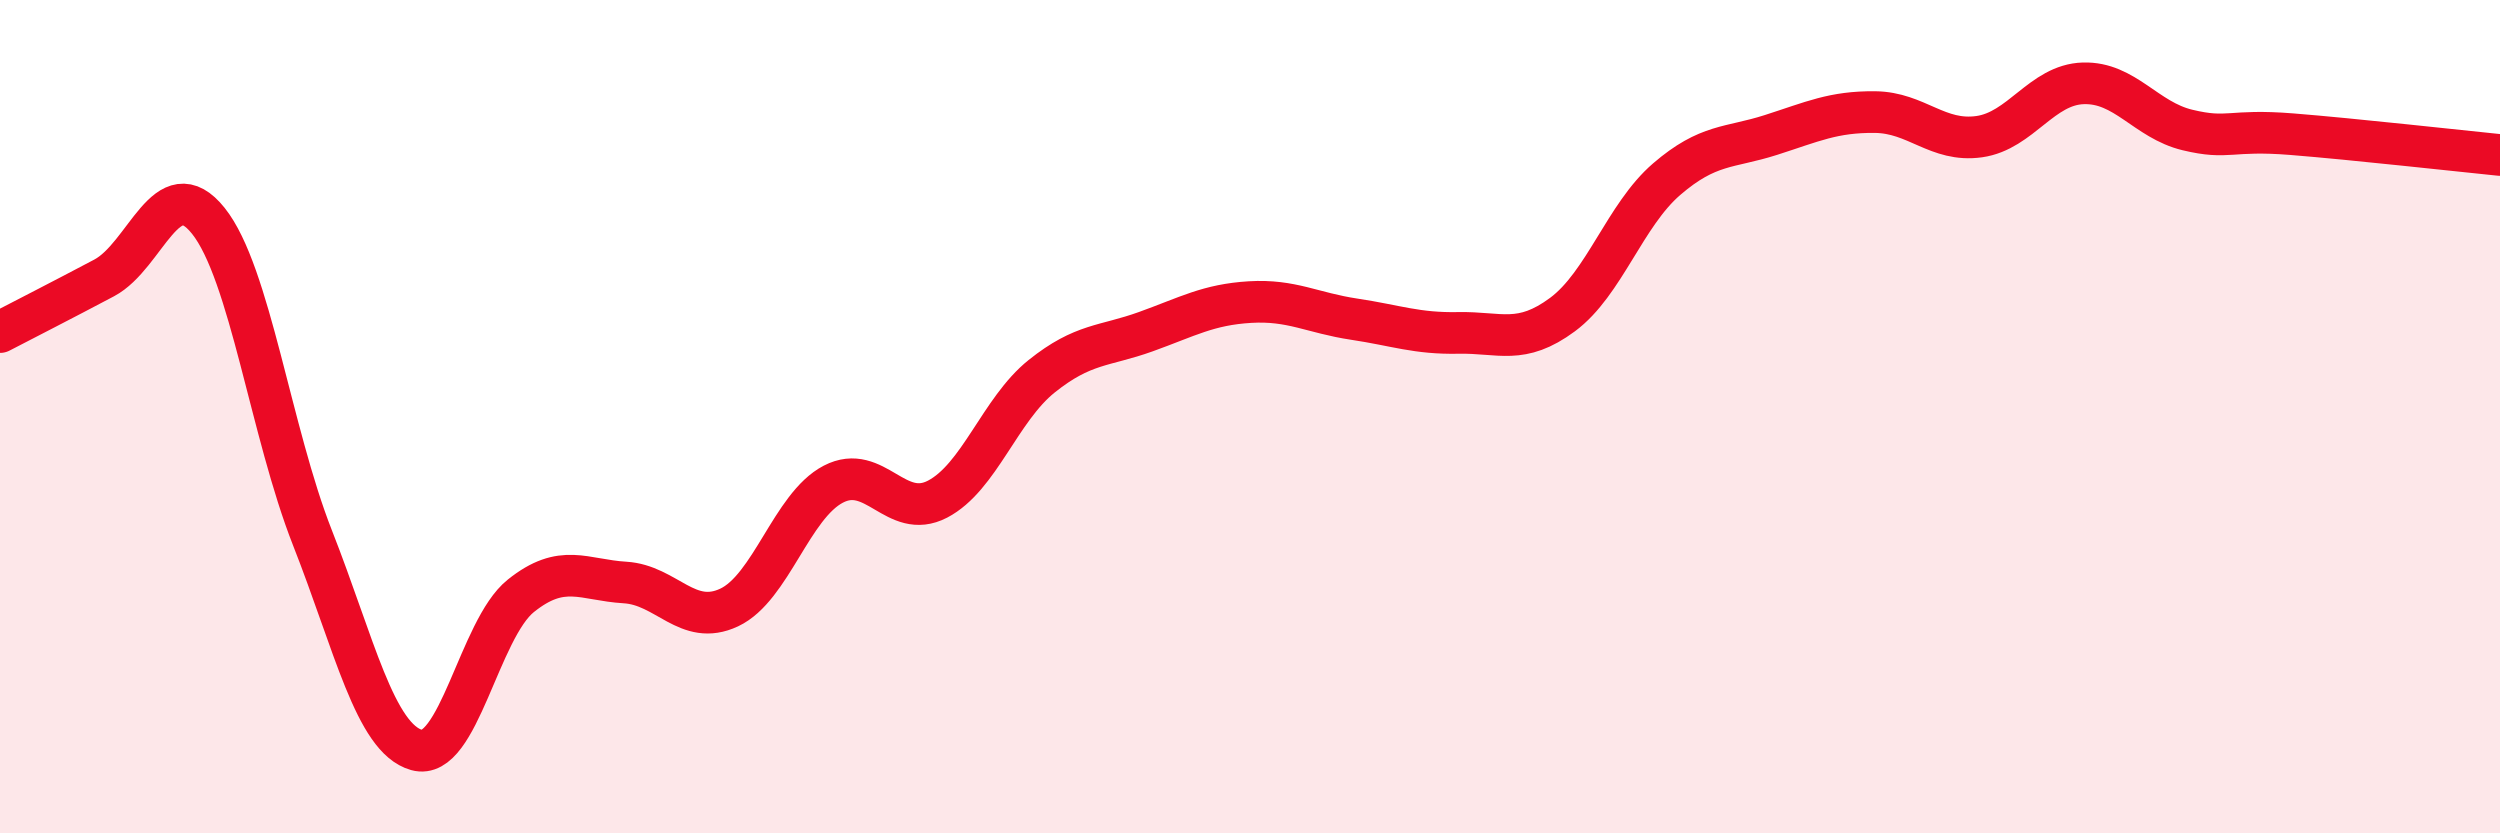 
    <svg width="60" height="20" viewBox="0 0 60 20" xmlns="http://www.w3.org/2000/svg">
      <path
        d="M 0,7.97 C 0.5,7.71 1.5,7.2 2.5,6.67 C 3.5,6.14 4,4.05 5,5.3 C 6,6.55 6.5,10.37 7.5,12.91 C 8.5,15.45 9,17.72 10,18 C 11,18.28 11.5,15.1 12.5,14.3 C 13.5,13.5 14,13.92 15,13.98 C 16,14.04 16.5,15.05 17.5,14.58 C 18.5,14.11 19,12.14 20,11.62 C 21,11.1 21.5,12.5 22.5,11.98 C 23.5,11.46 24,9.83 25,9.03 C 26,8.23 26.5,8.32 27.5,7.96 C 28.5,7.6 29,7.31 30,7.25 C 31,7.19 31.5,7.51 32.5,7.66 C 33.5,7.81 34,8.01 35,7.99 C 36,7.97 36.5,8.29 37.5,7.55 C 38.5,6.81 39,5.16 40,4.3 C 41,3.44 41.5,3.56 42.5,3.24 C 43.5,2.92 44,2.68 45,2.69 C 46,2.7 46.5,3.42 47.5,3.28 C 48.5,3.14 49,2.03 50,2 C 51,1.97 51.5,2.88 52.5,3.12 C 53.5,3.36 53.5,3.1 55,3.22 C 56.5,3.34 59,3.62 60,3.72L60 20L0 20Z"
        fill="#EB0A25"
        opacity="0.1"
        stroke-linecap="round"
        stroke-linejoin="round"
      />
      <path
        d="M 0,7.97 C 0.5,7.71 1.5,7.2 2.5,6.67 C 3.5,6.14 4,4.05 5,5.3 C 6,6.55 6.5,10.37 7.5,12.91 C 8.5,15.45 9,17.72 10,18 C 11,18.28 11.5,15.1 12.5,14.3 C 13.5,13.5 14,13.92 15,13.98 C 16,14.04 16.5,15.05 17.5,14.58 C 18.5,14.11 19,12.14 20,11.62 C 21,11.1 21.5,12.5 22.5,11.98 C 23.5,11.46 24,9.83 25,9.03 C 26,8.23 26.5,8.32 27.5,7.96 C 28.5,7.6 29,7.31 30,7.25 C 31,7.19 31.5,7.51 32.5,7.66 C 33.5,7.81 34,8.01 35,7.99 C 36,7.97 36.5,8.29 37.5,7.55 C 38.5,6.81 39,5.16 40,4.3 C 41,3.44 41.5,3.56 42.5,3.24 C 43.5,2.92 44,2.68 45,2.69 C 46,2.7 46.5,3.42 47.5,3.28 C 48.5,3.14 49,2.03 50,2 C 51,1.97 51.5,2.88 52.5,3.12 C 53.5,3.36 53.5,3.1 55,3.22 C 56.5,3.34 59,3.62 60,3.72"
        stroke="#EB0A25"
        stroke-width="1"
        fill="none"
        stroke-linecap="round"
        stroke-linejoin="round"
      />
    </svg>
  